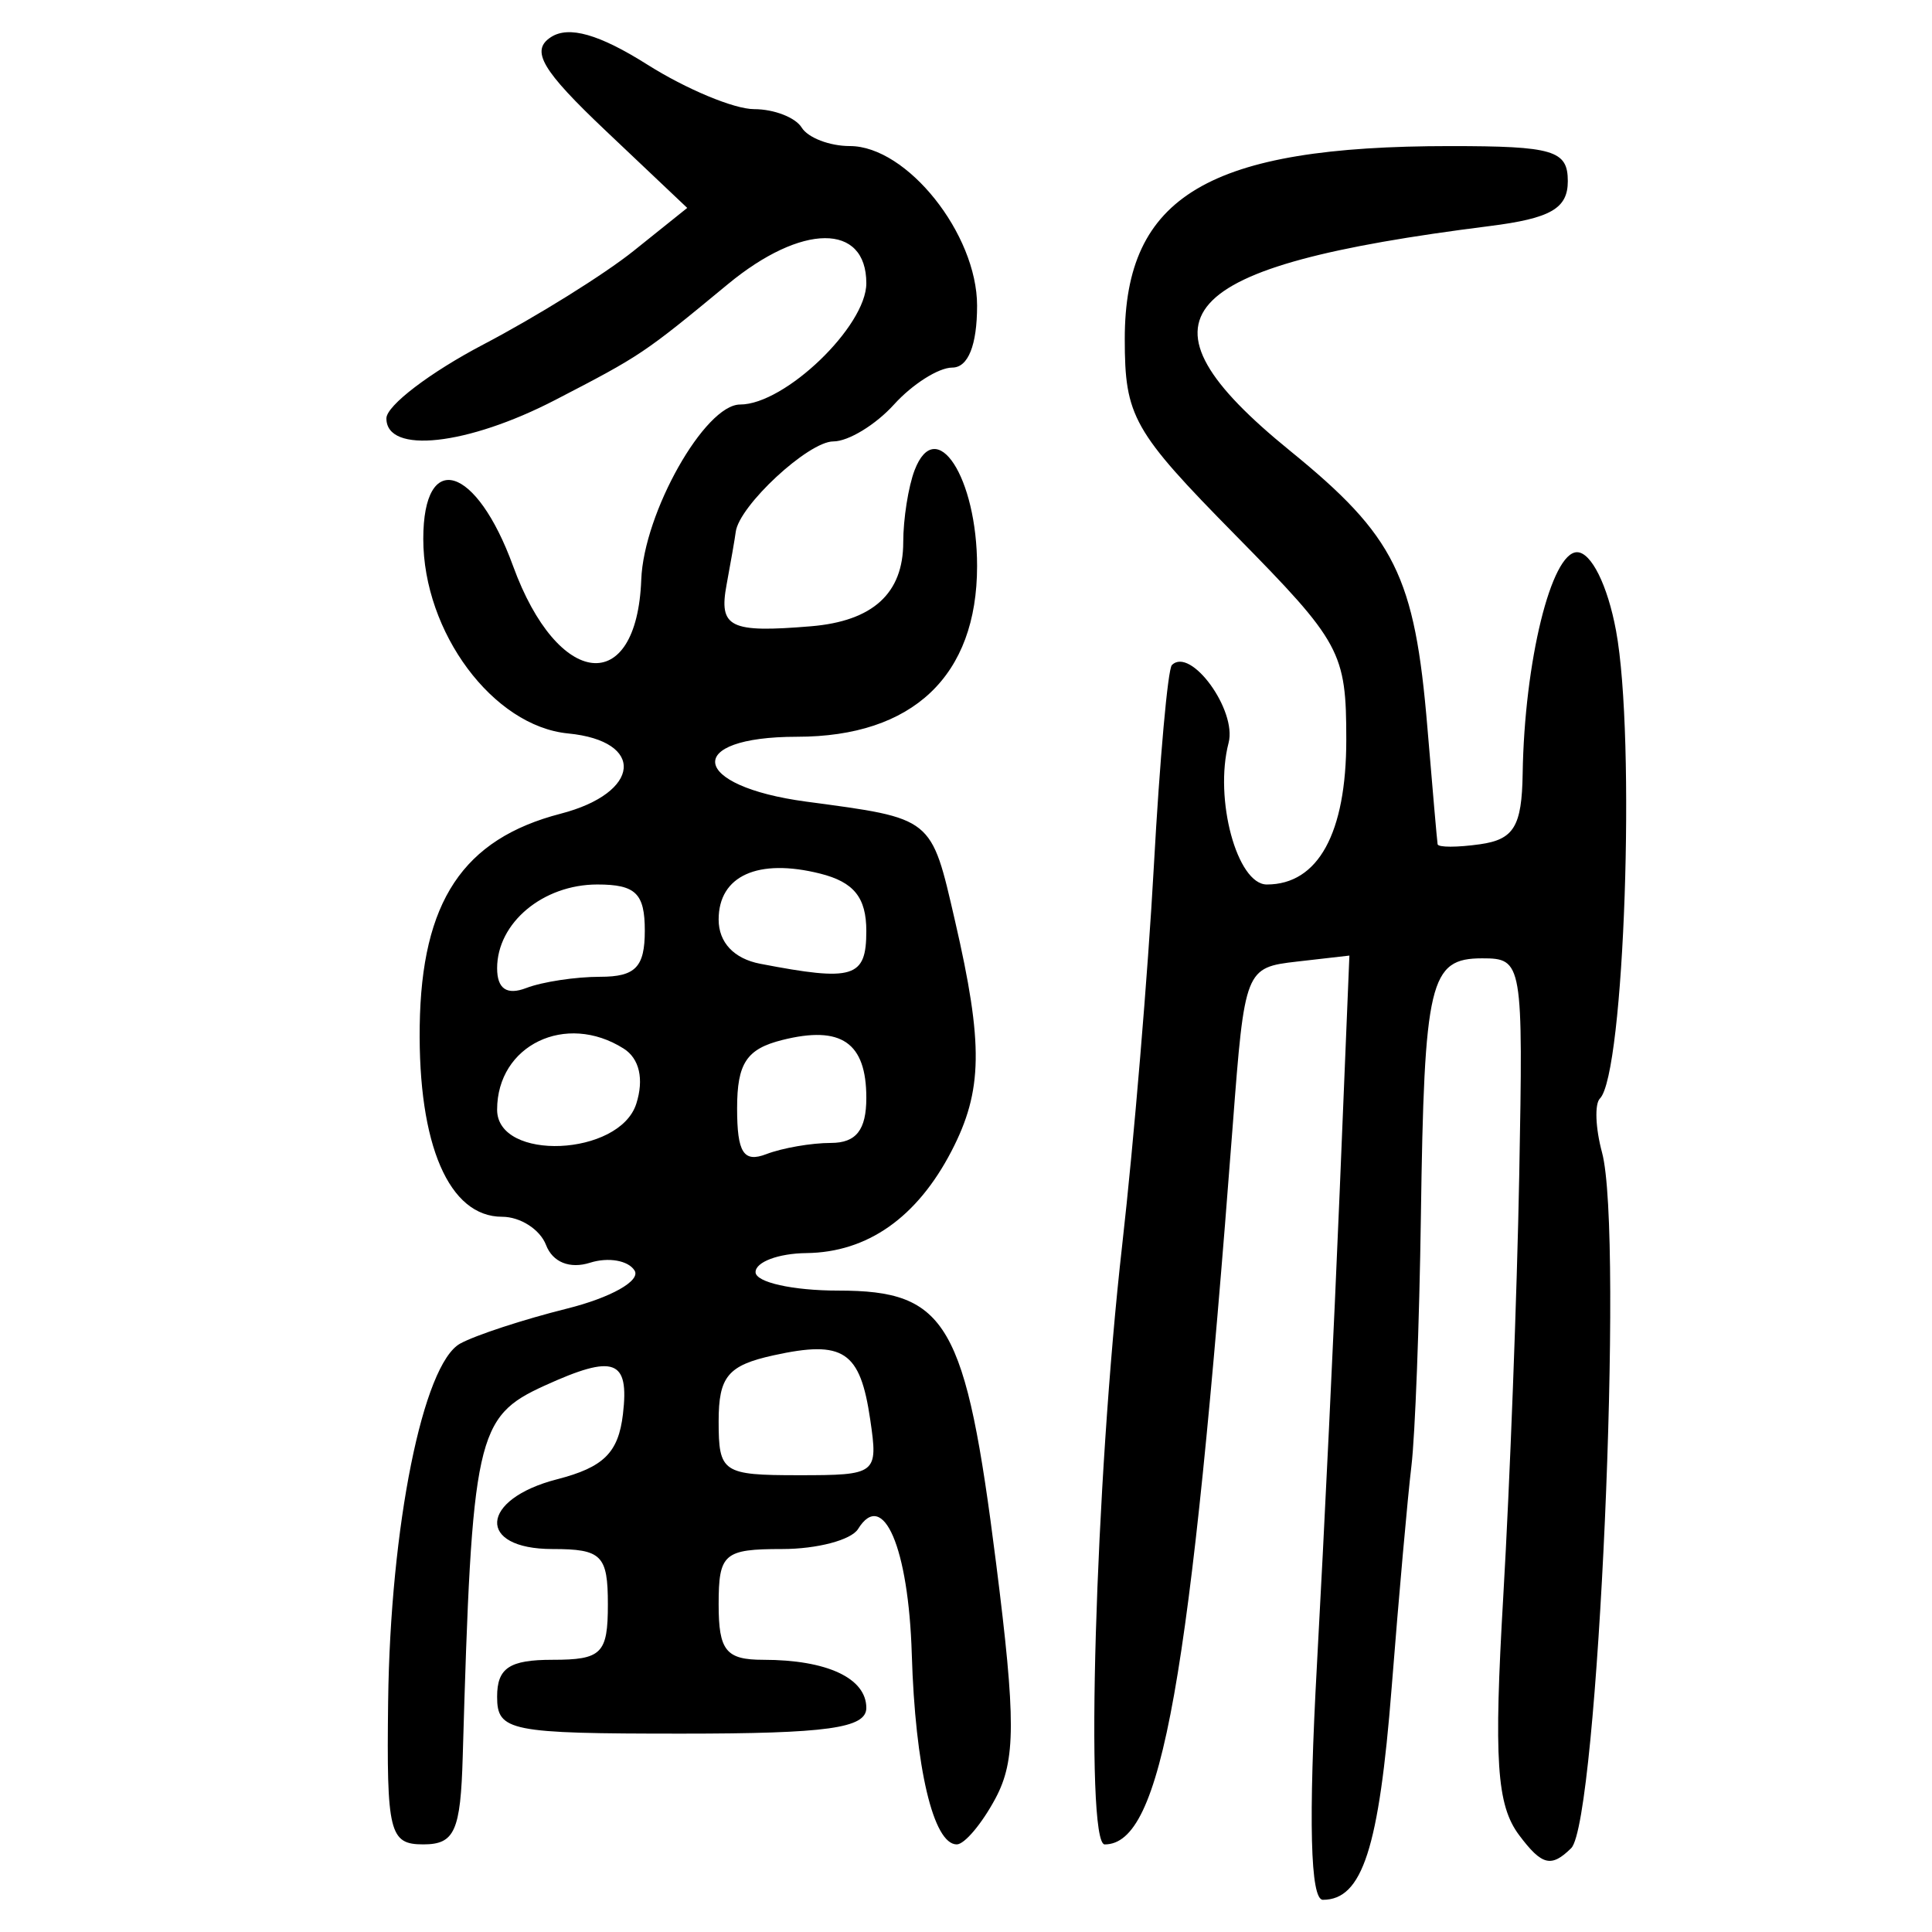 <?xml version="1.0" encoding="UTF-8" standalone="no"?>
<!-- Created with Inkscape (http://www.inkscape.org/) -->

<svg
   xmlns:dc="http://purl.org/dc/elements/1.1/"
   xmlns:cc="http://creativecommons.org/ns#"
   xmlns:rdf="http://www.w3.org/1999/02/22-rdf-syntax-ns#"
   xmlns:svg="http://www.w3.org/2000/svg"
   xmlns="http://www.w3.org/2000/svg"
   xmlns:sodipodi="http://sodipodi.sourceforge.net/DTD/sodipodi-0.dtd"
   xmlns:inkscape="http://www.inkscape.org/namespaces/inkscape"
   width="300"
   height="300"
   id="svg2"
   version="1.1"
   inkscape:version="0.91 r13725"
   sodipodi:docname="image-seal.svg">
  <defs
     id="defs4" />
  <sodipodi:namedview
     id="base"
     pagecolor="#ffffff"
     bordercolor="#666666"
     borderopacity="1.0"
     inkscape:pageopacity="0.0"
     inkscape:pageshadow="2"
     inkscape:zoom="2.7366667"
     inkscape:cx="150"
     inkscape:cy="150"
     inkscape:document-units="px"
     inkscape:current-layer="layer1"
     showgrid="false"
     inkscape:window-width="1231"
     inkscape:window-height="1000"
     inkscape:window-x="49"
     inkscape:window-y="24"
     inkscape:window-maximized="1"
     showguides="true"
     inkscape:guide-bbox="true" />
  <g
     inkscape:label="Calque 1"
     inkscape:groupmode="layer"
     id="layer1"
     transform="translate(0,-752.362)">
    <path
       style="fill:#000000"
       d="m 204.496,1010.814 c 1.107,-20.101 2.693,-53.09 3.525,-73.309 l 1.513,-36.761 -8.124,0.93 c -8.042,0.921 -8.143,1.179 -9.979,25.295 -6.615,86.907 -11.043,111.793 -19.893,111.793 -3.112,0 -1.469,-56.184 2.725,-93.161 1.788,-15.766 3.996,-42.201 4.907,-58.744 0.911,-16.544 2.171,-30.594 2.8,-31.223 2.905,-2.905 10.131,7.01 8.805,12.082 -2.275,8.7 1.315,21.989 5.94,21.989 7.965,0 12.336,-7.965 12.336,-22.477 0,-13.61 -0.815,-15.115 -17.199,-31.755 -15.932,-16.181 -17.199,-18.427 -17.199,-30.485 0,-22.211 13.046,-29.942 50.522,-29.942 16.04,0 18.274,0.666 18.274,5.444 0,4.253 -2.666,5.781 -12.183,6.981 -49.237,6.211 -56.354,14.225 -30.968,34.872 16.325,13.277 19.386,19.442 21.348,42.997 0.788,9.459 1.501,17.611 1.585,18.115 0.084,0.504 3.055,0.504 6.602,0 5.248,-0.745 6.479,-2.784 6.605,-10.949 0.27,-17.396 4.444,-34.398 8.444,-34.398 2.2,0 4.745,5.121 6.055,12.183 3.097,16.701 1.3,68.846 -2.504,72.65 -0.839,0.839 -0.691,4.608 0.329,8.375 3.411,12.606 -0.638,103.939 -4.789,108.027 -3.1,3.053 -4.546,2.693 -8.076,-2.014 -3.499,-4.665 -3.957,-11.604 -2.459,-37.264 1.012,-17.342 2.123,-46.688 2.469,-65.213 0.618,-33.101 0.519,-33.681 -5.754,-33.681 -8.166,0 -8.997,3.503 -9.519,40.131 -0.236,16.554 -0.897,33.968 -1.469,38.698 -0.572,4.73 -1.953,20.209 -3.068,34.398 -1.964,24.977 -4.551,32.965 -10.68,32.965 -1.951,0 -2.259,-12.234 -0.92,-36.548 z m -144.226,5.733 c 0.338,-27.183 5.413,-52.381 11.19,-55.556 2.365,-1.3 9.821,-3.742 16.569,-5.427 6.818,-1.702 11.487,-4.329 10.508,-5.913 -0.969,-1.567 -4.08,-2.113 -6.913,-1.214 -3.146,0.999 -5.807,-0.072 -6.835,-2.75 -0.925,-2.412 -3.993,-4.385 -6.816,-4.385 -8.251,0 -13.062,-11.137 -12.8,-29.627 0.274,-19.326 6.72,-29.032 21.891,-32.963 12.478,-3.233 13.217,-11.29 1.143,-12.461 -11.642,-1.129 -22.48,-15.693 -22.48,-30.21 0,-13.956 8.227,-11.471 13.942,4.211 6.947,19.064 19.219,20.369 19.906,2.116 0.39,-10.384 9.88,-27.192 15.352,-27.192 6.953,0 19.596,-12.148 19.596,-18.827 0,-9.396 -10.036,-9.33 -21.499,0.142 -13.075,10.805 -13.462,11.065 -26.789,17.968 -13.682,7.088 -26.245,8.46 -26.234,2.866 0.003,-1.971 6.776,-7.132 15.049,-11.469 8.273,-4.337 18.782,-10.883 23.353,-14.547 l 8.31,-6.661 -12.61,-11.941 c -9.98,-9.451 -11.765,-12.491 -8.56,-14.576 2.775,-1.806 7.494,-0.461 14.992,4.272 6.018,3.799 13.471,6.907 16.563,6.907 3.091,0 6.418,1.29 7.392,2.866 0.974,1.577 4.337,2.866 7.472,2.866 8.874,0 19.759,13.653 19.759,24.784 0,6.143 -1.392,9.614 -3.855,9.614 -2.121,0 -6.19,2.58 -9.044,5.733 -2.854,3.153 -7.094,5.733 -9.424,5.733 -3.872,0 -14.649,9.995 -15.154,14.054 -0.117,0.941 -0.754,4.614 -1.415,8.161 -1.246,6.685 0.474,7.537 13.094,6.489 9.609,-0.799 14.332,-5.101 14.332,-13.055 0,-3.619 0.796,-8.654 1.768,-11.188 3.331,-8.681 9.698,1.104 9.698,14.905 0,17.036 -9.972,26.489 -27.948,26.494 -17.729,0.006 -16.641,7.655 1.433,10.075 19.748,2.644 19.351,2.325 23.086,18.507 4.432,19.2 4.323,26.374 -0.542,35.751 -5.357,10.325 -13.051,15.732 -22.544,15.842 -4.336,0.05 -7.883,1.381 -7.883,2.958 0,1.577 5.775,2.866 12.833,2.866 16.927,0 19.79,4.94 24.515,42.312 3.083,24.382 3.066,30.633 -0.1,36.548 -2.1,3.924 -4.804,7.135 -6.008,7.135 -3.631,0 -6.451,-11.931 -6.982,-29.543 -0.499,-16.532 -4.446,-25.734 -8.338,-19.437 -1.059,1.714 -6.365,3.116 -11.789,3.116 -9.049,0 -9.864,0.711 -9.864,8.599 0,7.184 1.141,8.6 6.932,8.6 9.895,0 16,2.851 16,7.473 0,3.147 -6.074,3.993 -28.665,3.993 -26.754,0 -28.665,-0.382 -28.665,-5.733 0,-4.459 1.911,-5.733 8.599,-5.733 7.644,0 8.599,-0.956 8.599,-8.6 0,-7.644 -0.955,-8.599 -8.599,-8.599 -11.828,0 -11.316,-7.736 0.717,-10.833 7.228,-1.86 9.519,-4.127 10.223,-10.115 0.999,-8.504 -1.346,-9.354 -12.183,-4.416 -10.612,4.835 -11.261,7.78 -12.697,57.611 -0.333,11.574 -1.252,13.616 -6.125,13.616 -5.264,0 -5.71,-1.819 -5.457,-22.215 z m 74.859,-43.749 c -1.564,-10.659 -4.137,-12.37 -15.009,-9.982 -7.087,1.557 -8.53,3.289 -8.53,10.245 0,7.961 0.608,8.372 12.403,8.372 12.162,0 12.378,-0.168 11.135,-8.635 z m -6.105,-42.962 c 3.919,0 5.499,-2.01 5.499,-6.997 0,-8.603 -3.898,-11.284 -13.062,-8.984 -5.535,1.389 -7.003,3.613 -7.003,10.609 0,6.894 1.003,8.467 4.534,7.112 2.494,-0.957 7.009,-1.74 10.033,-1.74 z m -30.219,-6.091 c 1.213,-3.821 0.484,-7.009 -1.957,-8.556 -8.983,-5.692 -19.656,-0.541 -19.656,9.487 0,8.068 19.016,7.248 21.612,-0.931 z m -5.612,-19.708 c 5.483,0 6.932,-1.498 6.932,-7.166 0,-5.786 -1.42,-7.166 -7.371,-7.166 -8.433,0 -15.561,5.955 -15.561,13.001 0,3.209 1.51,4.232 4.534,3.071 2.494,-0.957 7.653,-1.74 11.466,-1.74 z M 134.522,896.926 c 0,-5.193 -1.931,-7.596 -7.16,-8.909 -9.671,-2.427 -15.772,0.331 -15.772,7.131 0,3.553 2.375,6.081 6.45,6.866 14.511,2.795 16.482,2.186 16.482,-5.089 z"
       id="path3353"
       inkscape:connector-curvature="0" />
  </g>
</svg>
